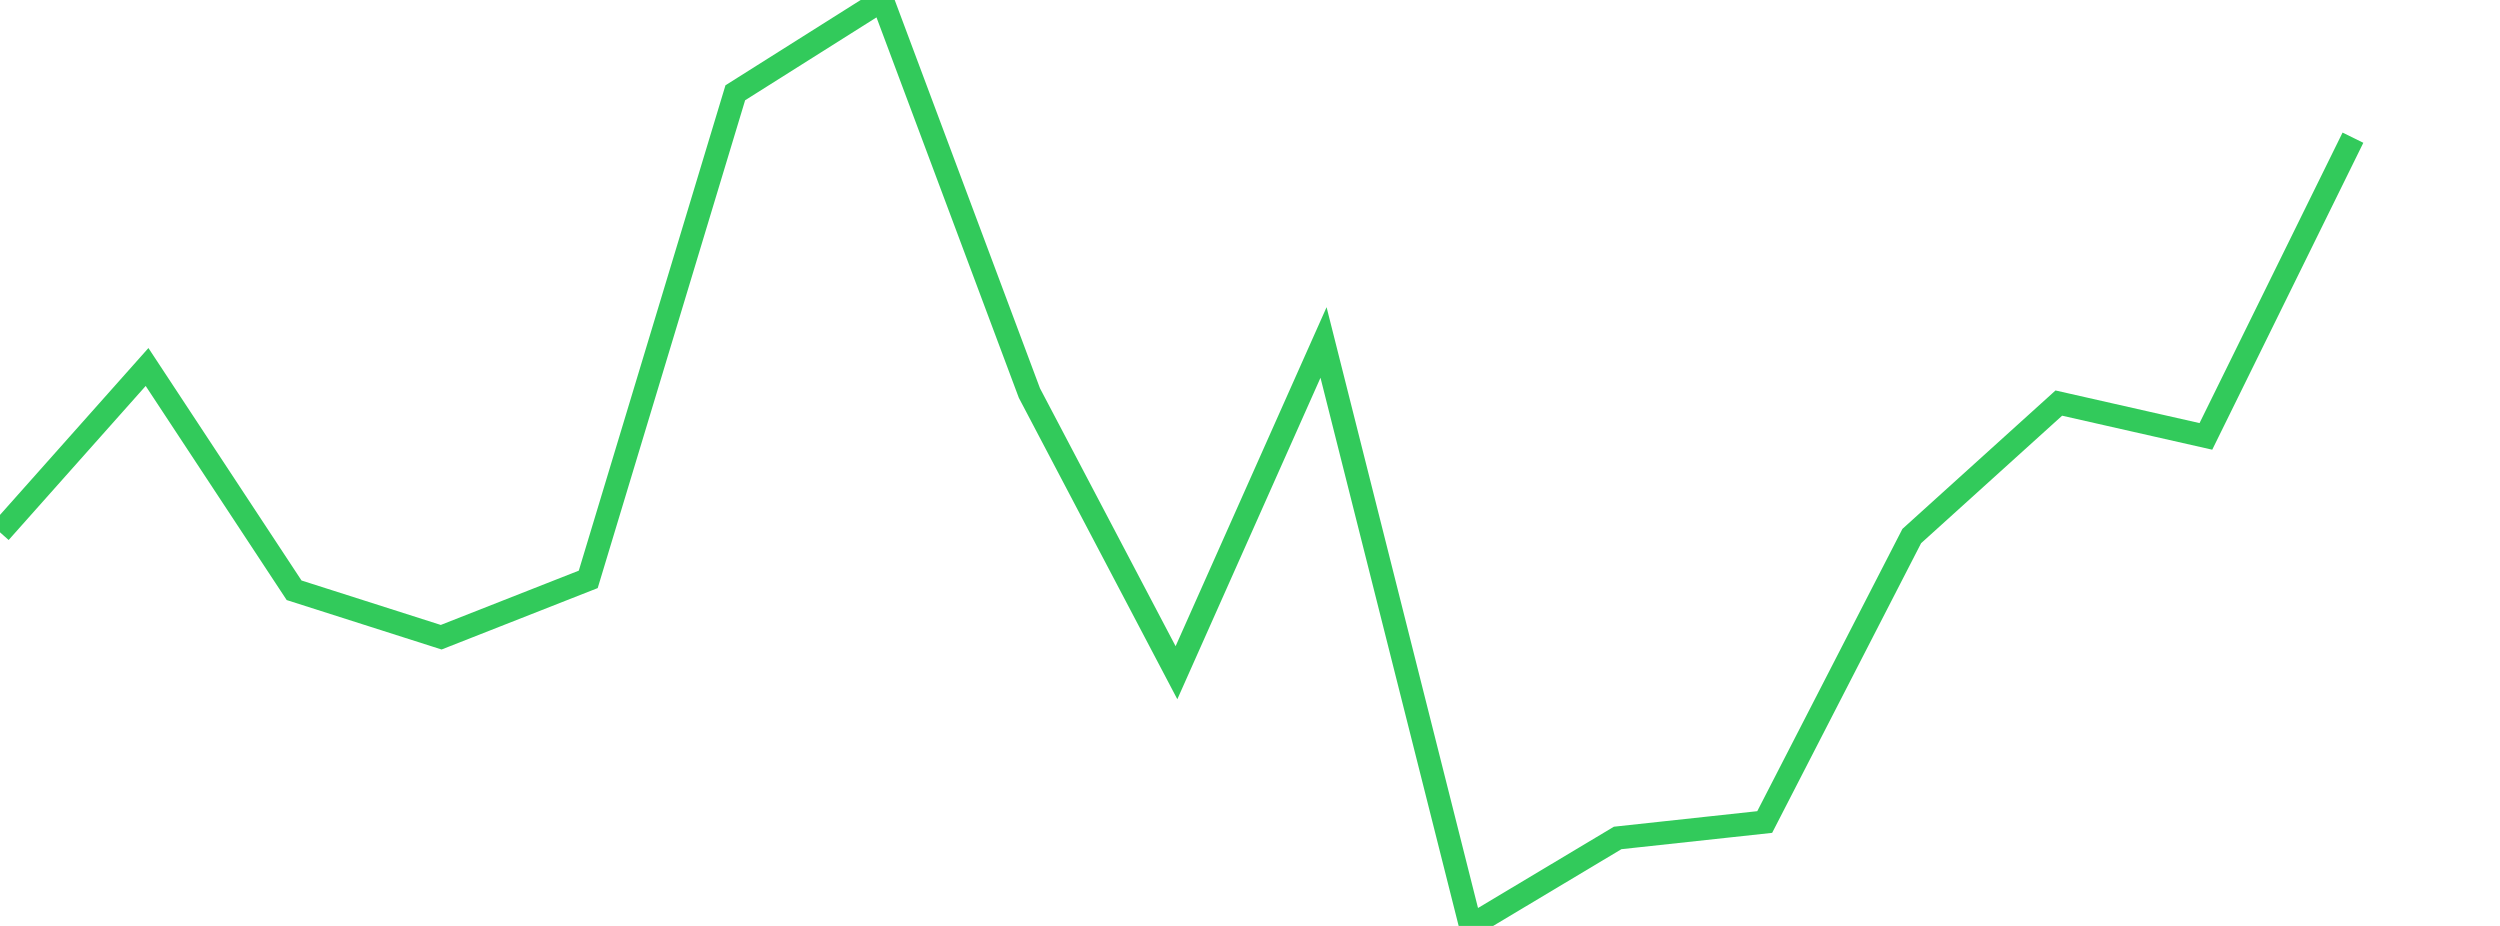 <?xml version="1.0" standalone="no"?>
<!DOCTYPE svg PUBLIC "-//W3C//DTD SVG 1.1//EN" "http://www.w3.org/Graphics/SVG/1.1/DTD/svg11.dtd">

<svg width="135" height="50" viewBox="0 0 135 50" preserveAspectRatio="none" 
  xmlns="http://www.w3.org/2000/svg"
  xmlns:xlink="http://www.w3.org/1999/xlink">


<polyline points="0.0, 28.745 7.941, 19.818 15.882, 31.875 23.824, 34.41 31.765, 31.286 39.706, 5.01 47.647, 0.0 55.588, 21.225 63.529, 36.327 71.471, 18.494 79.412, 50.0 87.353, 45.249 95.294, 44.389 103.235, 28.947 111.176, 21.766 119.118, 23.565 127.059, 7.435" fill="none" stroke="#32ca5b" stroke-width="1.25"/>

</svg>
